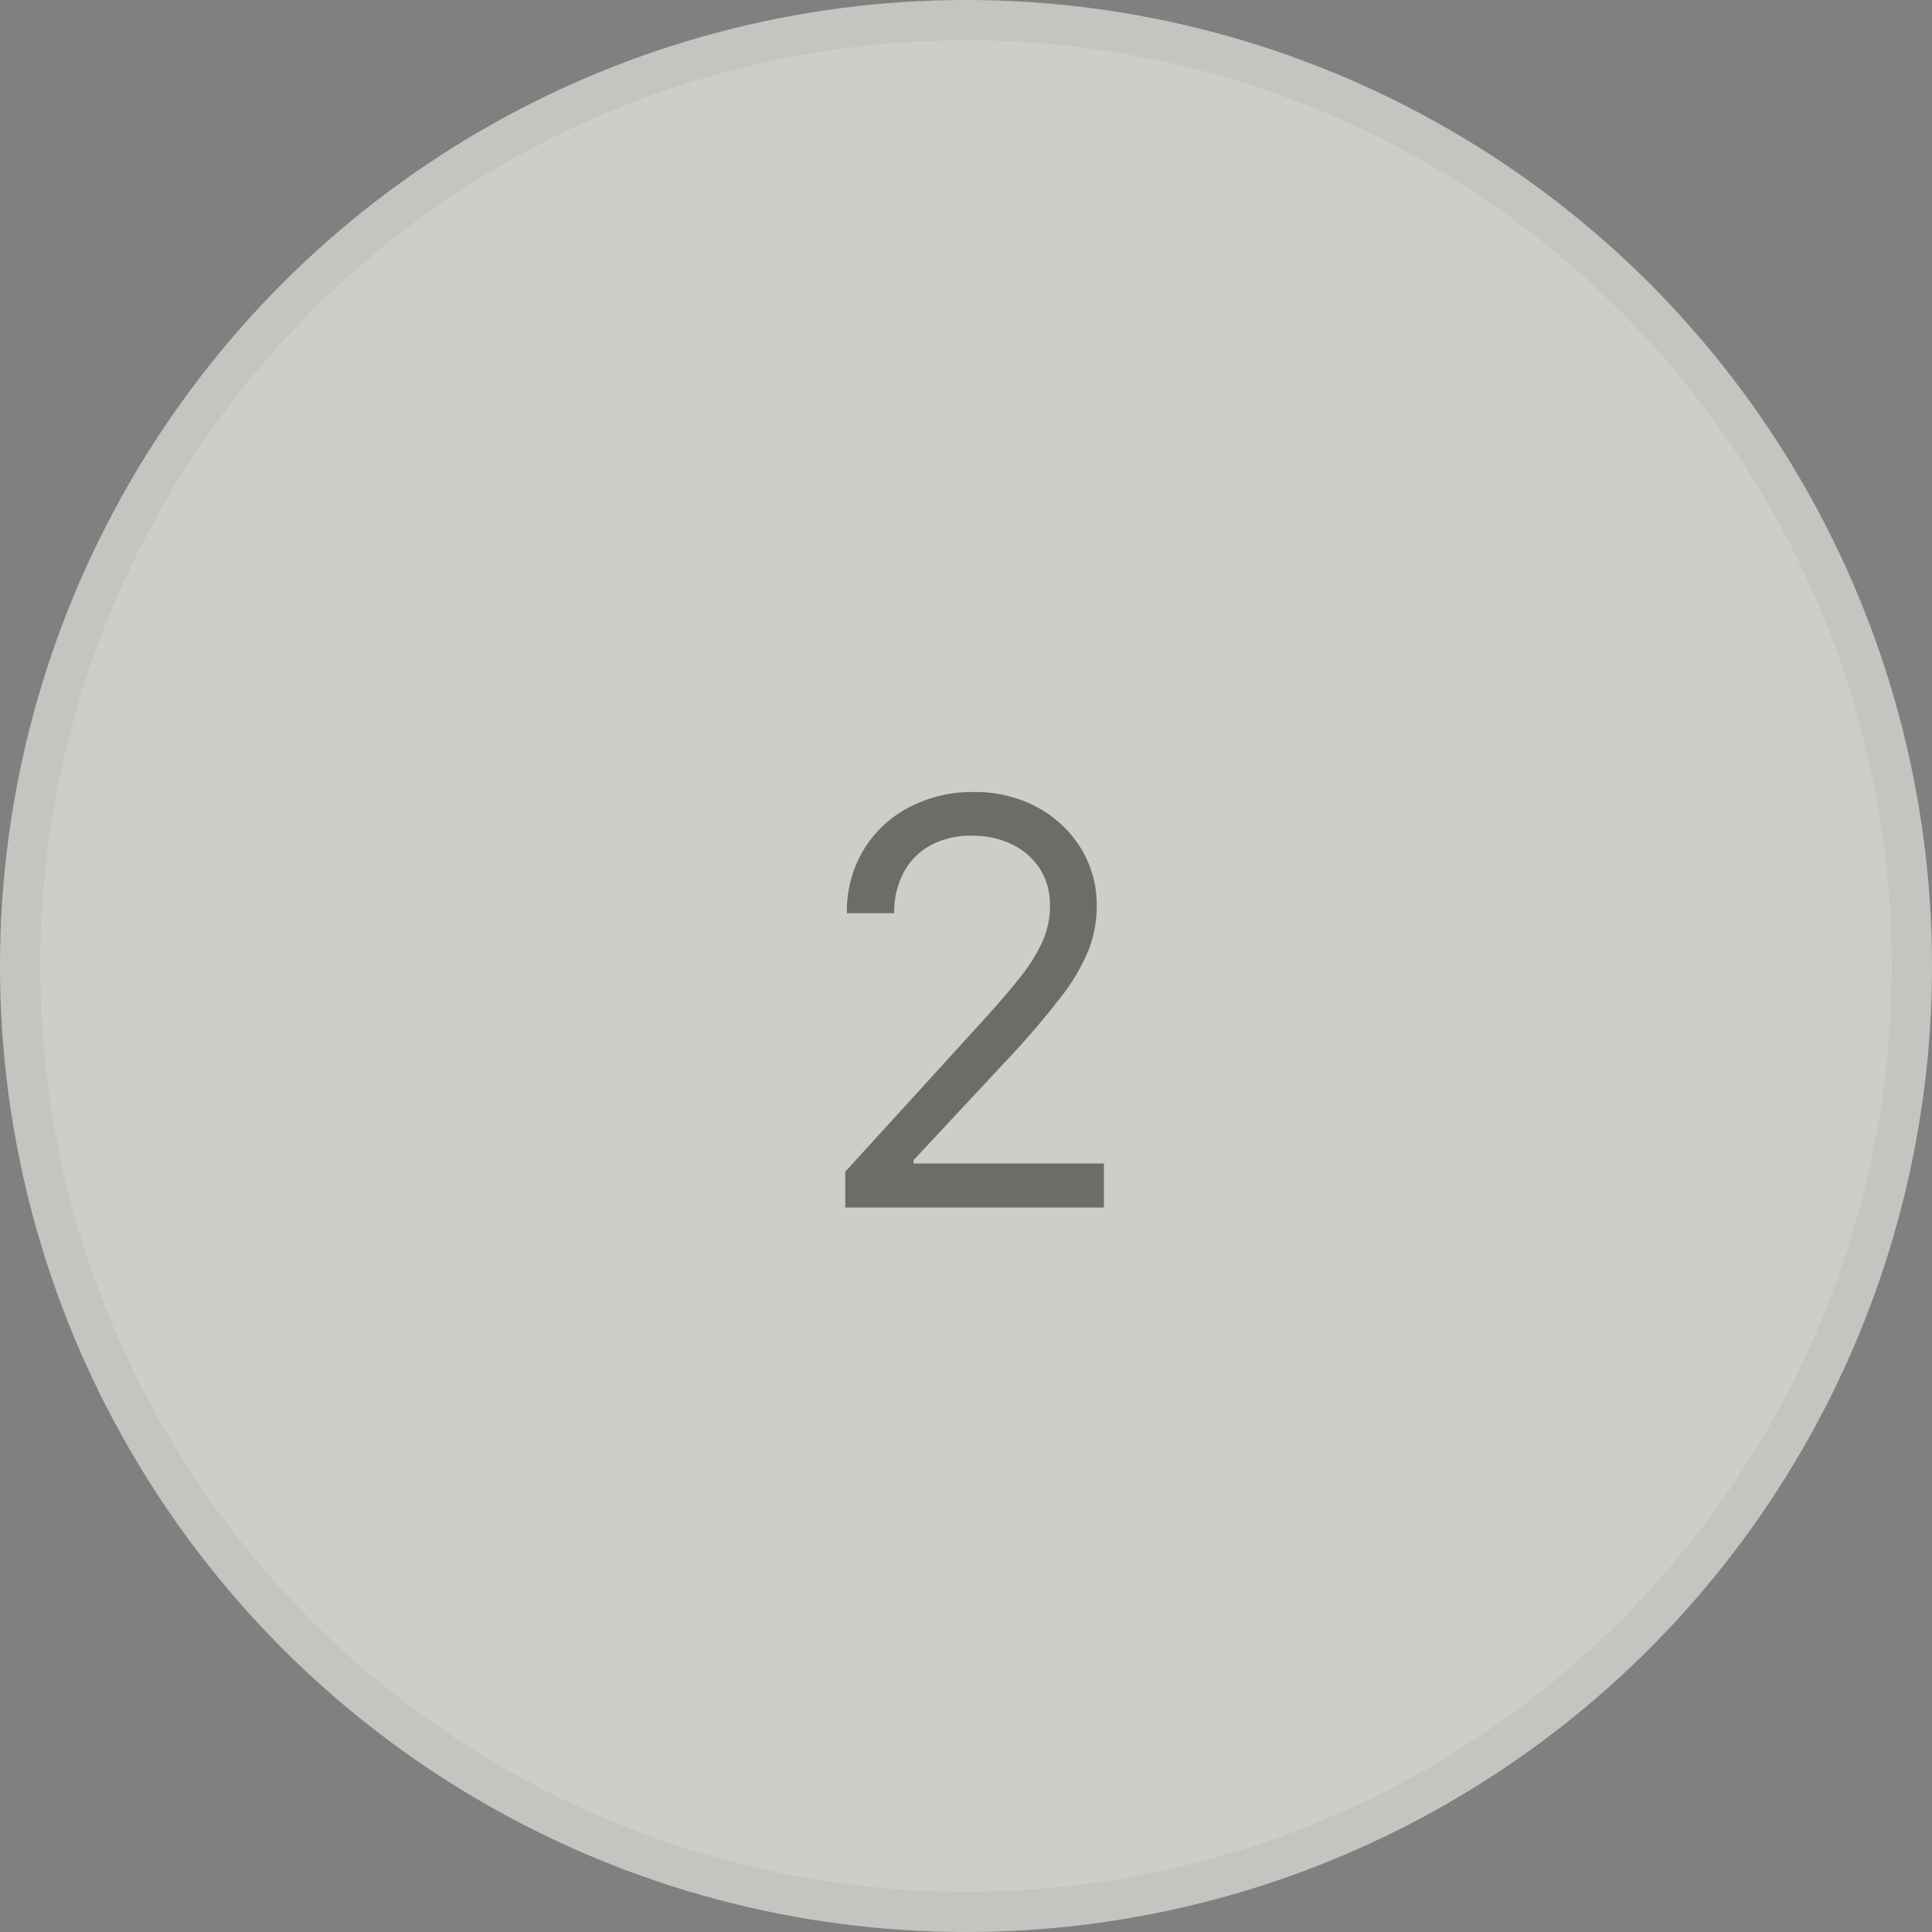 <svg xmlns="http://www.w3.org/2000/svg" width="48" height="48" viewBox="0 0 48 48">
  <rect x="0" y="0" width="48" height="48" fill="#808080" stroke="none"/>
  <g id="グループ_113" data-name="グループ 113" transform="translate(-9725 -6816.9)">
    <g id="楕円形_32" data-name="楕円形 32" transform="translate(9725 6816.9)" fill="rgba(239,239,234,0.7)" stroke="rgba(112,112,112,0.1)" stroke-width="1">
      <circle cx="24" cy="24" r="24" stroke="none"/>
      <circle cx="24" cy="24" r="23.5" fill="none"/>
    </g>
    <path id="パス_37" data-name="パス 37" d="M-3.186,0V-.889L.178-4.58q.588-.643.967-1.121a4.27,4.27,0,0,0,.567-.9A2.168,2.168,0,0,0,1.9-7.492a1.67,1.67,0,0,0-.256-.933,1.69,1.69,0,0,0-.694-.6,2.245,2.245,0,0,0-.991-.212A2.085,2.085,0,0,0-1.063-9a1.658,1.658,0,0,0-.67.673,2.094,2.094,0,0,0-.236,1.015H-3.145a2.955,2.955,0,0,1,.414-1.572A2.877,2.877,0,0,1-1.6-9.943,3.364,3.364,0,0,1,0-10.322a3.239,3.239,0,0,1,1.586.379A2.863,2.863,0,0,1,2.669-8.924a2.679,2.679,0,0,1,.393,1.432,3.041,3.041,0,0,1-.2,1.09,4.98,4.98,0,0,1-.7,1.186A20.834,20.834,0,0,1,.793-3.623L-1.49-1.176v.082H3.24V0Z" transform="translate(9749.186 6846.9)" fill="#2f2c28" opacity="0.6"/>
  </g>
</svg>
